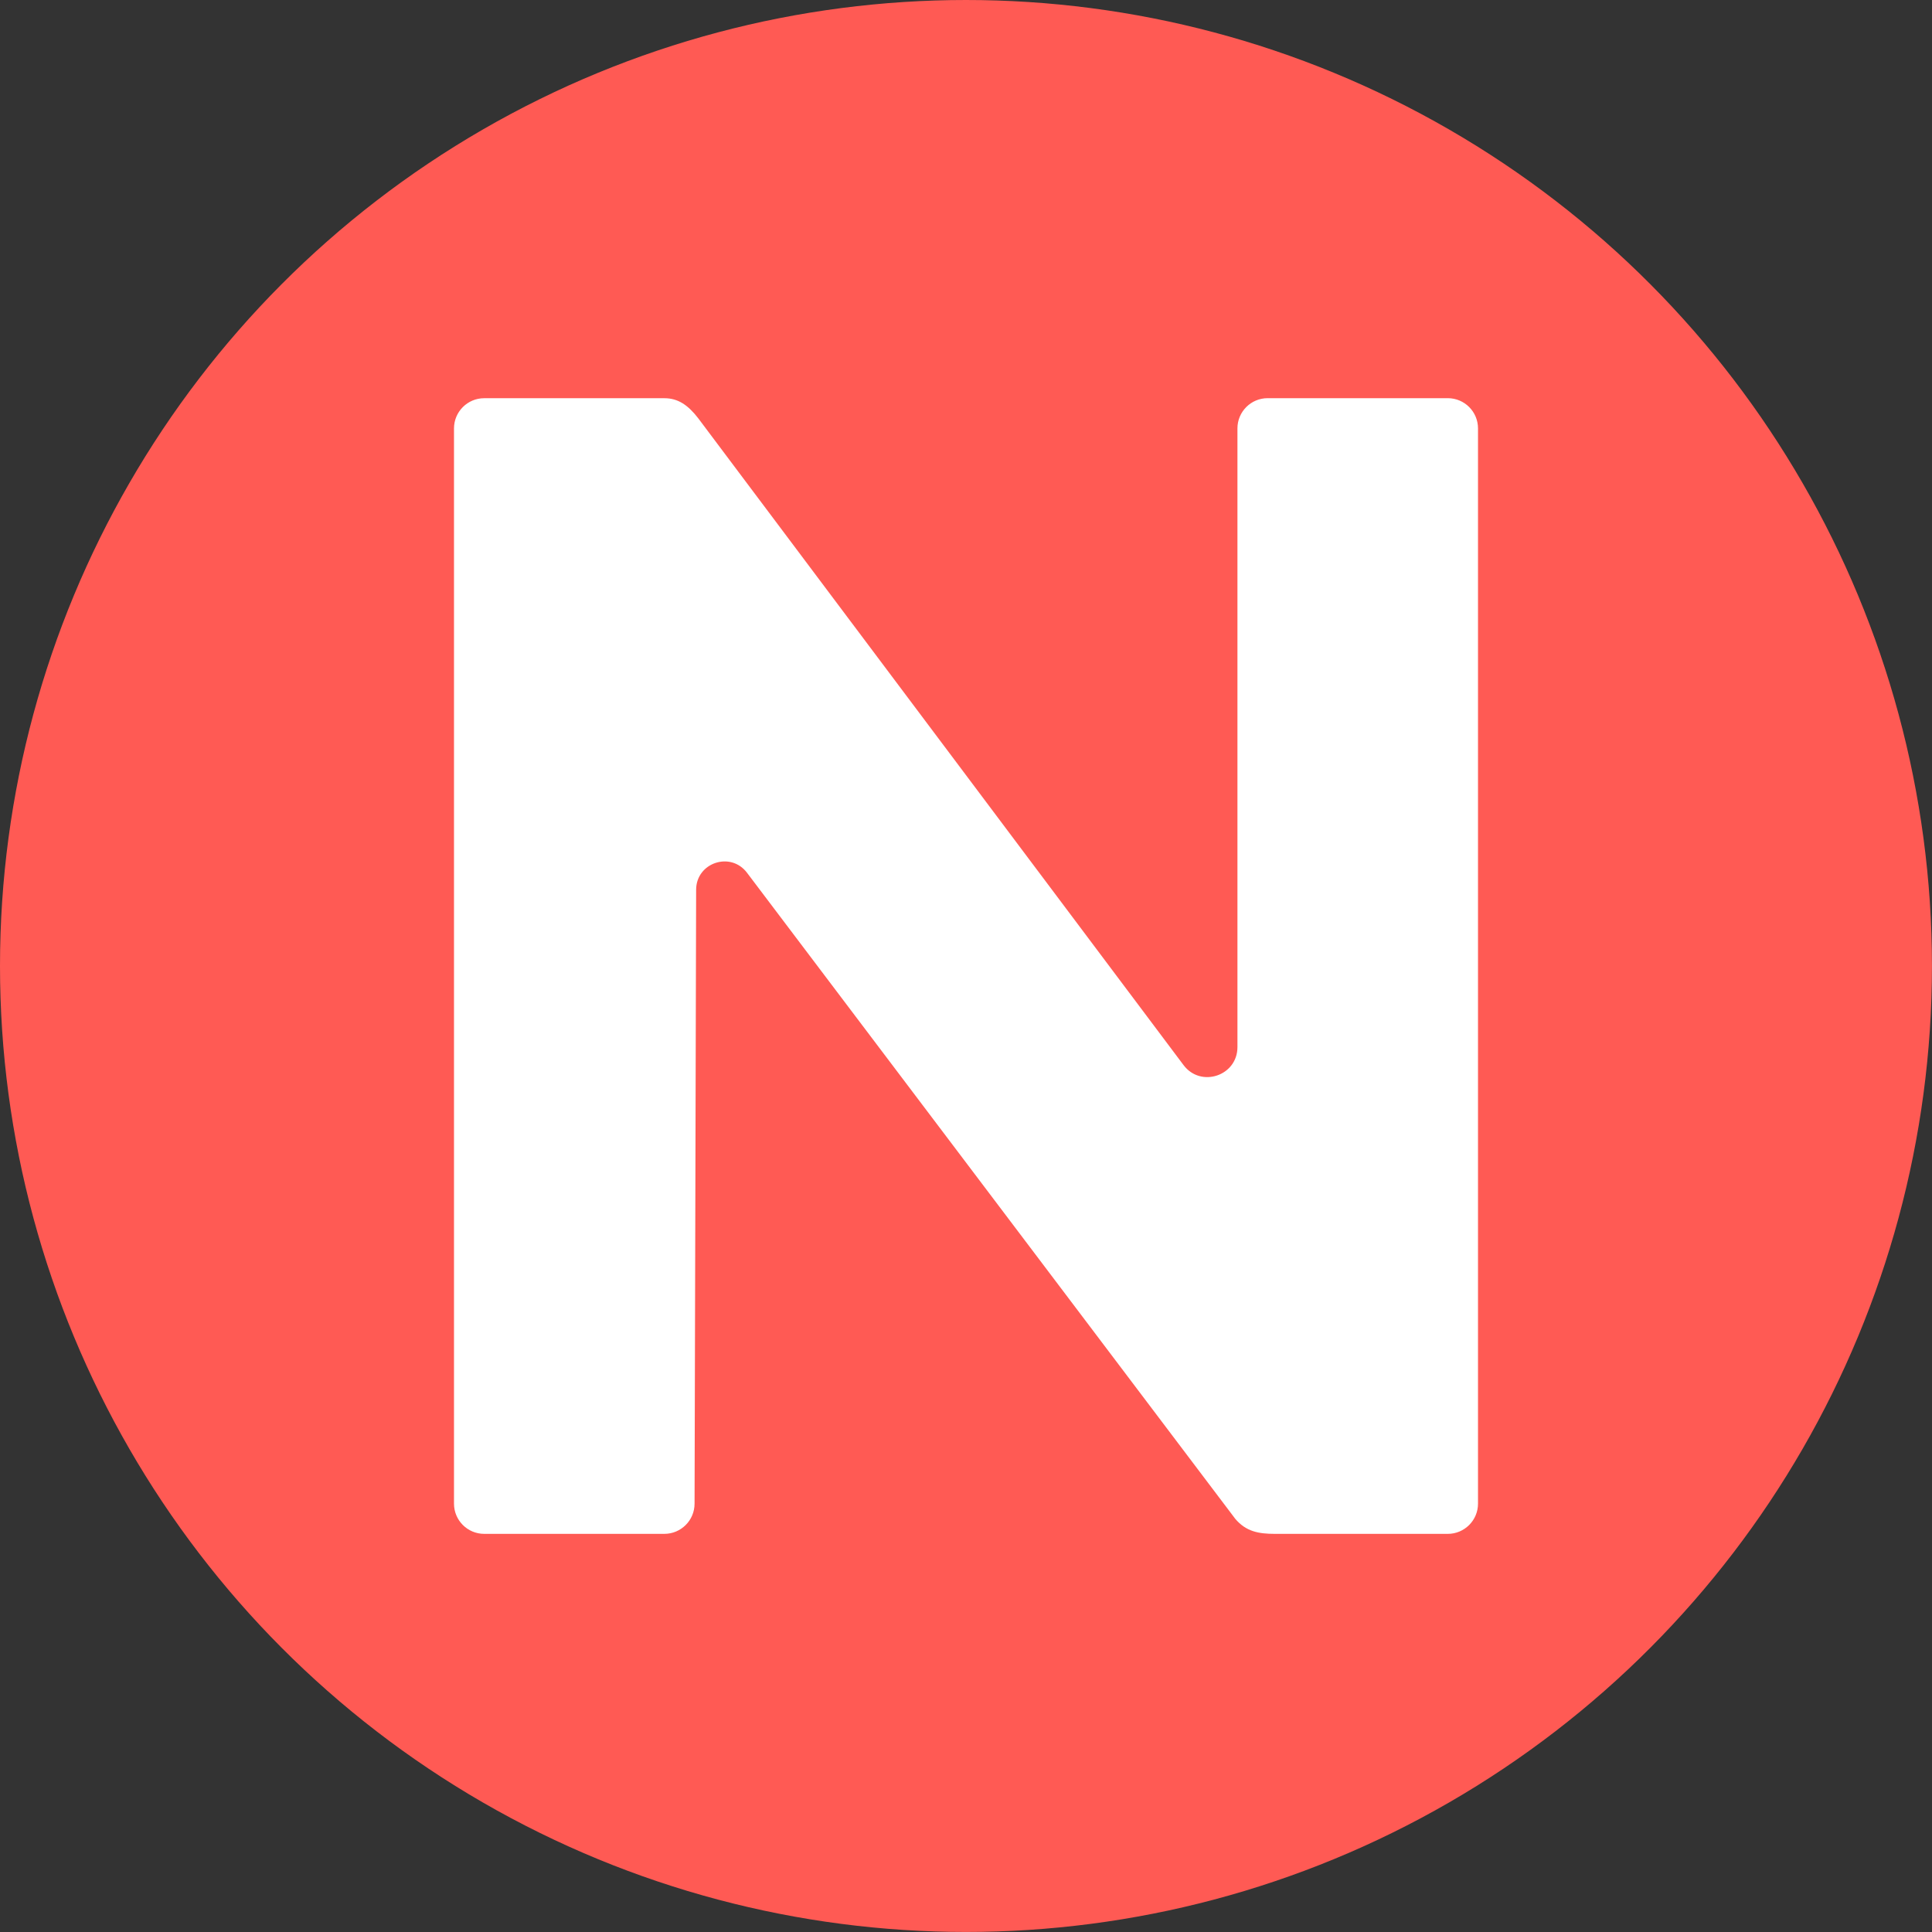 <?xml version="1.0" encoding="UTF-8"?><svg id="_레이어_1" xmlns="http://www.w3.org/2000/svg" viewBox="0 0 479.05 479.05"><rect x="0" y="0" width="479.05" height="479.05" fill="#333333" stroke="none"/><defs><style>.cls-1{fill:#fff;}.cls-1,.cls-2{stroke-width:0px;}.cls-2{fill:#ff5a54;}</style></defs><circle class="cls-2" cx="239.52" cy="239.52" r="239.52"/><path class="cls-1" d="m358.99,98.73h-44.67c-4.13,0-7.49,3.35-7.49,7.49v153.41c0,7.14-9.09,10.17-13.37,4.46l-120.32-160.36c-2.49-3.23-4.96-4.99-8.41-4.99h-44.67c-4.13,0-7.49,3.35-7.49,7.49v266.61c0,4.13,3.35,7.49,7.49,7.49h44.67c4.13,0,7.49-3.35,7.49-7.49l.39-152.23c.02-6.72,8.56-9.57,12.61-4.21l121.09,160.23c2.66,3.11,5.72,3.7,9.79,3.7h42.89c4.13,0,7.49-3.35,7.49-7.49V106.22c0-4.13-3.35-7.49-7.49-7.49Z"/></svg>